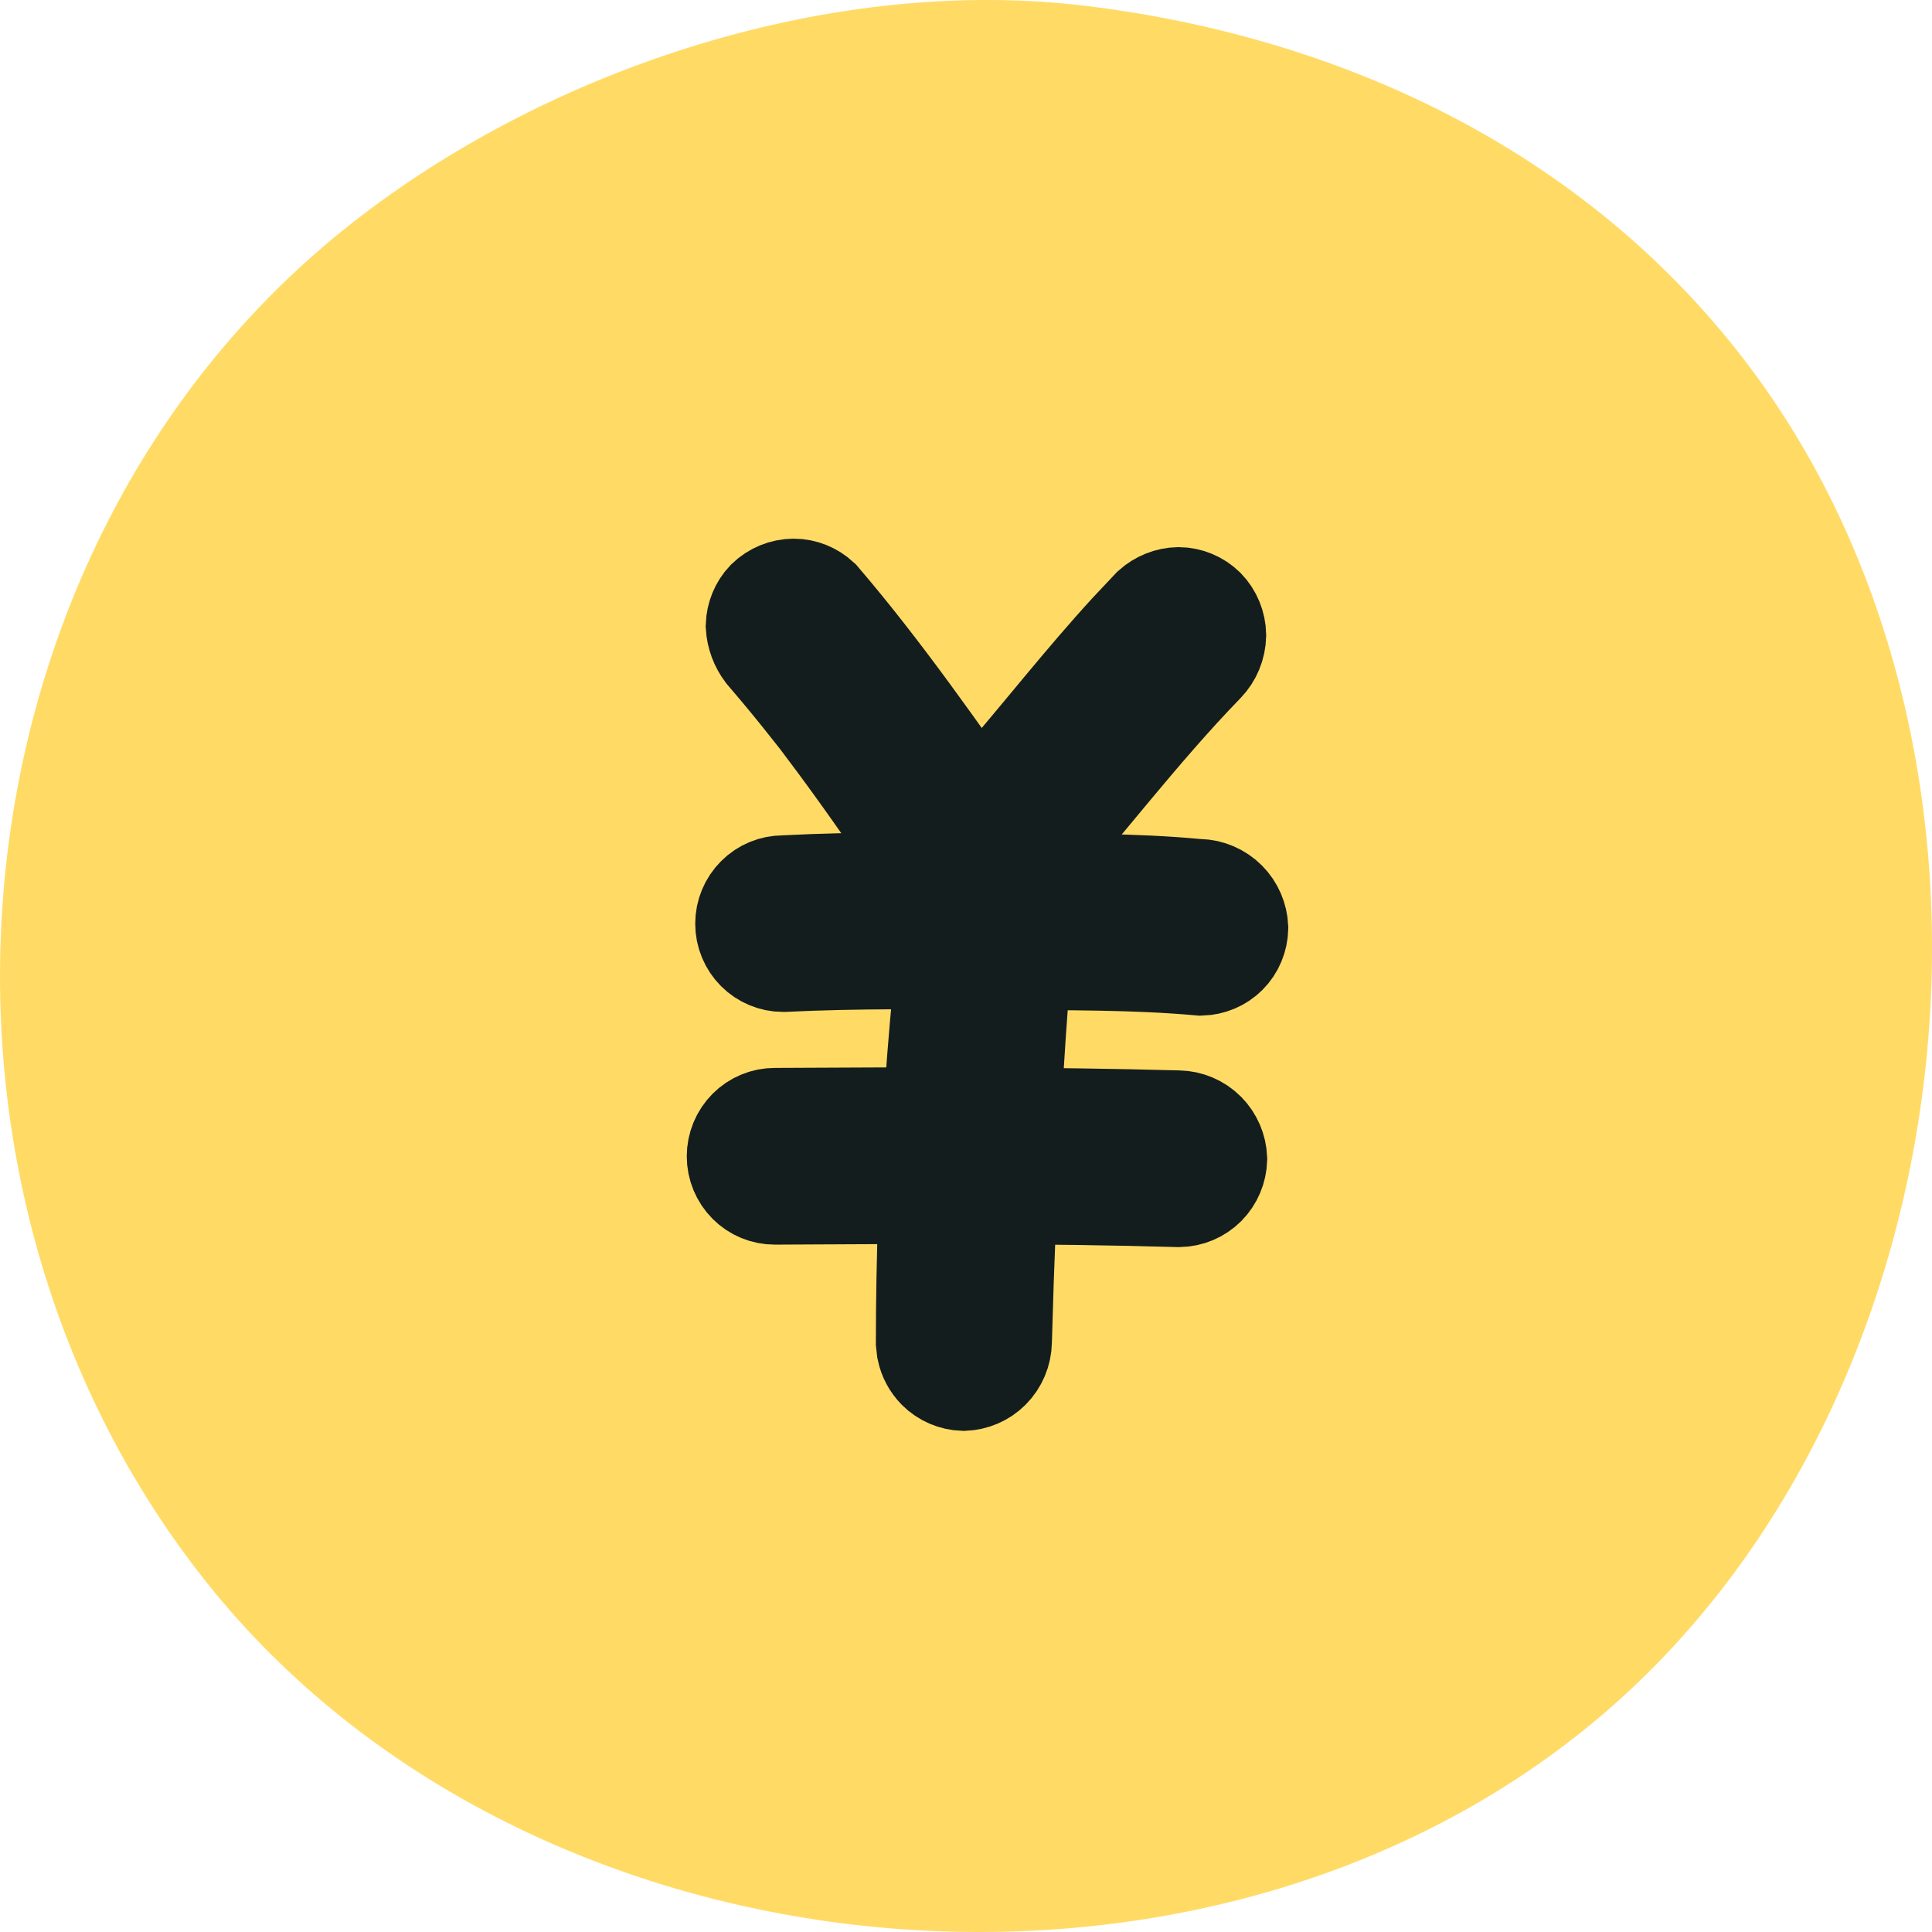 <svg width="32" height="32" viewBox="0 0 32 32" fill="none" xmlns="http://www.w3.org/2000/svg">
<path d="M17.983 0.097C22.367 0.631 26.461 2.613 29.107 6.25C33.817 12.728 32.641 23.177 26.563 28.382C20.024 33.981 8.782 32.948 3.421 26.209C-1.94 19.469 -0.898 8.97 5.831 3.694C9.147 1.092 13.827 -0.408 17.983 0.097Z" fill="#FFDB66"/>
<path d="M19.52 9.951C19.668 9.952 19.809 10.011 19.916 10.115C20.021 10.224 20.08 10.369 20.083 10.521C20.079 10.681 20.017 10.832 19.908 10.945C19.356 11.513 18.847 12.112 18.36 12.695C17.875 13.278 17.416 13.837 16.934 14.377C16.828 14.48 16.688 14.538 16.542 14.538C16.393 14.538 16.25 14.479 16.144 14.373C16.039 14.264 15.978 14.119 15.976 13.966C15.982 13.806 16.046 13.653 16.155 13.538L16.173 13.519C16.692 12.939 17.188 12.334 17.665 11.761C18.028 11.326 18.384 10.905 18.752 10.504L19.124 10.109C19.234 10.011 19.374 9.954 19.52 9.951Z" fill="#141D1D" stroke="#141D1D" stroke-width="1.778"/>
<path d="M13.146 9.811C13.291 9.811 13.429 9.868 13.536 9.967C14.575 11.181 15.482 12.494 16.442 13.854C16.476 13.915 16.499 13.982 16.508 14.052C16.517 14.126 16.512 14.202 16.492 14.274L16.49 14.28C16.47 14.353 16.436 14.422 16.39 14.481C16.343 14.541 16.286 14.59 16.222 14.627C16.157 14.664 16.085 14.688 16.012 14.697C15.942 14.706 15.872 14.7 15.804 14.683C15.653 14.633 15.523 14.533 15.438 14.396L15.425 14.375L15.41 14.354L14.488 13.043C14.246 12.701 13.998 12.36 13.745 12.023L13.749 12.021L13.521 11.725L13.517 11.727C13.281 11.429 13.04 11.132 12.79 10.841L12.726 10.766C12.639 10.65 12.587 10.512 12.578 10.365C12.583 10.221 12.639 10.083 12.738 9.979C12.848 9.872 12.995 9.812 13.146 9.811Z" fill="#141D1D" stroke="#141D1D" stroke-width="1.778"/>
<path d="M16.608 14.688V14.688C17.722 14.699 18.767 14.685 19.799 14.782L19.829 14.784L19.859 14.785C20.014 14.789 20.162 14.853 20.273 14.964C20.38 15.072 20.442 15.217 20.449 15.37C20.445 15.52 20.387 15.662 20.282 15.767C20.179 15.87 20.04 15.928 19.895 15.933C18.79 15.833 17.66 15.847 16.626 15.837H16.625C15.43 15.826 14.201 15.812 12.969 15.872C12.821 15.871 12.678 15.812 12.572 15.706C12.465 15.599 12.404 15.452 12.404 15.299C12.404 15.145 12.465 14.999 12.572 14.892C12.679 14.784 12.824 14.725 12.974 14.725H12.996L13.02 14.723C14.201 14.662 15.386 14.677 16.608 14.688Z" fill="#141D1D" stroke="#141D1D" stroke-width="1.778"/>
<path d="M12.838 18.577C15.072 18.564 17.291 18.558 19.509 18.618H19.516C19.669 18.621 19.816 18.683 19.926 18.793C20.032 18.9 20.094 19.045 20.1 19.197C20.095 19.348 20.035 19.491 19.93 19.597C19.823 19.704 19.68 19.764 19.53 19.767C17.29 19.703 15.054 19.713 12.832 19.726C12.683 19.726 12.538 19.667 12.432 19.56C12.325 19.452 12.264 19.306 12.264 19.152C12.264 18.999 12.325 18.852 12.432 18.744C12.539 18.637 12.683 18.577 12.833 18.577H12.838Z" fill="#141D1D" stroke="#141D1D" stroke-width="1.778"/>
<path d="M16.655 13.546C16.796 13.593 16.916 13.691 16.99 13.822C17.067 13.959 17.09 14.12 17.052 14.273L17.043 14.31L17.037 14.347C17.029 14.395 17.023 14.431 17.018 14.467C17.015 14.476 17.013 14.484 17.012 14.489C17.01 14.497 17.008 14.51 17.007 14.516C17.005 14.526 17.003 14.535 17.003 14.538C17.002 14.545 17.001 14.55 17.001 14.553L16.997 14.58C16.995 14.593 16.992 14.616 16.988 14.649C16.98 14.713 16.976 14.753 16.974 14.773C16.973 14.775 16.972 14.78 16.972 14.785C16.971 14.788 16.971 14.792 16.971 14.797C16.971 14.798 16.971 14.799 16.971 14.801L16.953 14.951L16.854 15.963C16.789 16.719 16.74 17.474 16.698 18.226C16.625 19.554 16.57 20.884 16.534 22.214V22.221C16.531 22.378 16.468 22.528 16.358 22.638C16.252 22.745 16.109 22.805 15.96 22.811C15.813 22.806 15.673 22.747 15.568 22.642C15.487 22.56 15.432 22.457 15.409 22.345L15.396 22.23C15.399 19.449 15.592 16.671 15.973 13.916C16.021 13.785 16.112 13.675 16.232 13.606C16.361 13.533 16.512 13.512 16.655 13.546Z" fill="#141D1D" stroke="#141D1D" stroke-width="1.778"/>
</svg>
